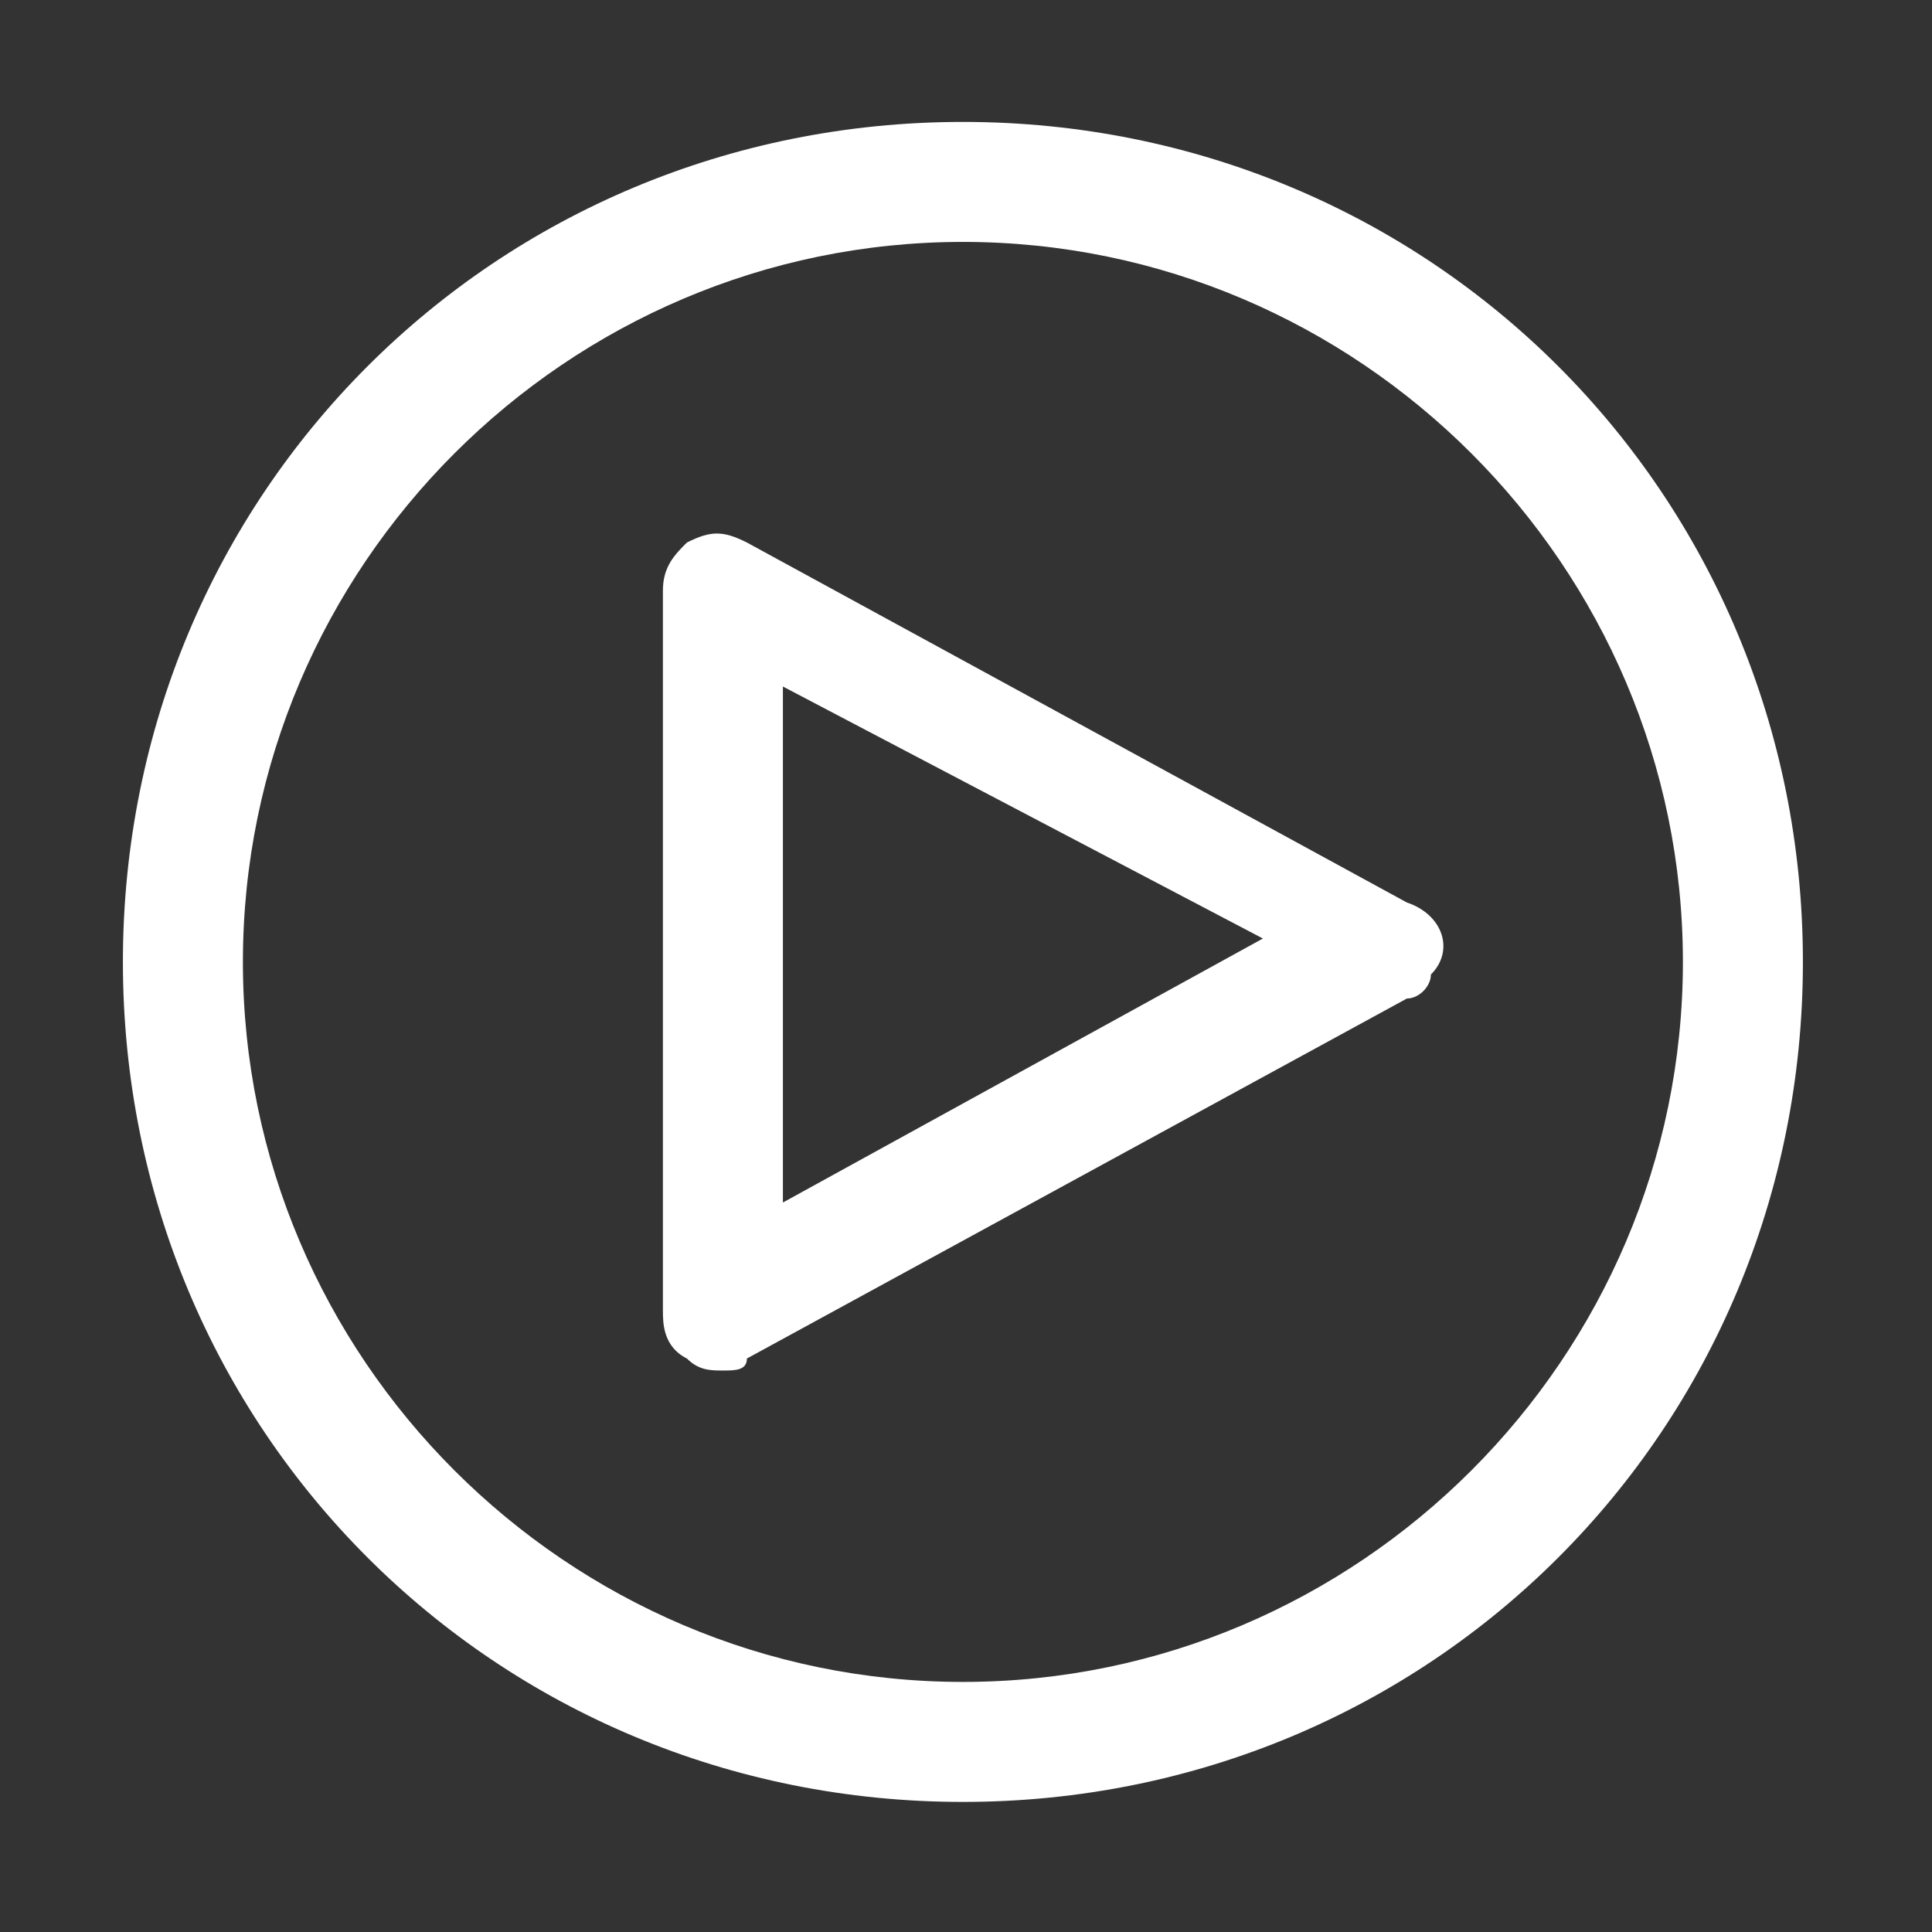 <svg width="161" height="161" viewBox="0 0 161 161" fill="none" xmlns="http://www.w3.org/2000/svg">
<rect x="0" y="0" width="161" height="161" fill="#333333" stroke="none"/>
<path fill-rule="evenodd" clip-rule="evenodd" d="M10.242 80.16C10.242 41.16 41.242 10.16 80.242 10.16C119.242 10.16 150.242 41.16 150.242 80.16C150.242 119.16 119.242 150.16 80.242 150.16C41.242 150.16 10.242 119.16 10.242 80.16ZM80.242 20.16C113.242 20.16 140.242 47.16 140.242 80.16C140.242 113.16 113.242 140.16 80.242 140.16C47.242 140.16 20.242 113.16 20.242 80.16C20.242 47.16 47.242 20.16 80.242 20.16ZM57.242 113.21C58.242 114.21 59.242 114.21 60.242 114.21C61.242 114.21 62.242 114.21 62.242 113.21L117.242 83.21C118.242 83.21 119.242 82.21 119.242 81.21C121.242 79.21 120.242 76.21 117.242 75.21L62.242 45.21C60.242 44.21 59.242 44.21 57.242 45.21C56.242 46.21 55.242 47.21 55.242 49.21V109.21C55.242 110.21 55.242 112.21 57.242 113.21ZM65.242 100.21V57.21L105.242 78.21L65.242 100.21Z" fill="white"/>
</svg>
